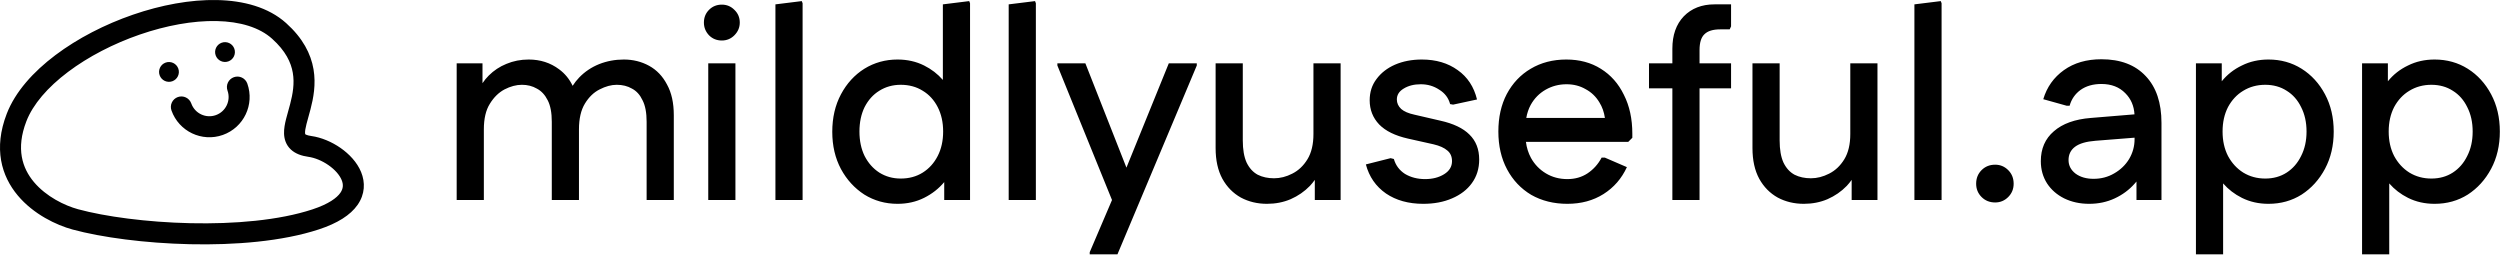 <svg width="895" height="92" viewBox="0 0 895 92" fill="none" xmlns="http://www.w3.org/2000/svg">
<path d="M403.263 60.015L418.429 22.672H428.449V23.45L400.042 91.062H390.119V90.284L398.097 71.606L378.542 23.45V22.672H388.562L403.263 60.015ZM812.121 21.31C816.531 21.31 820.488 22.412 823.99 24.617C827.492 26.822 830.281 29.871 832.356 33.763C834.432 37.654 835.47 42.096 835.47 47.09C835.47 52.084 834.432 56.527 832.356 60.418C830.281 64.309 827.492 67.39 823.99 69.66C820.488 71.865 816.531 72.968 812.121 72.968C808.619 72.968 805.441 72.254 802.588 70.827C799.967 69.517 797.73 67.795 795.875 65.664V91.062H786.146V22.672H795.389V29.093C797.334 26.693 799.734 24.812 802.588 23.45C805.441 22.023 808.619 21.31 812.121 21.31ZM871.594 21.31C876.004 21.31 879.961 22.412 883.463 24.617C886.965 26.822 889.754 29.871 891.829 33.763C893.904 37.654 894.942 42.096 894.942 47.09C894.942 52.084 893.904 56.527 891.829 60.418C889.754 64.309 886.965 67.39 883.463 69.66C879.961 71.865 876.004 72.968 871.594 72.968C868.092 72.968 864.913 72.254 862.06 70.827C859.439 69.517 857.203 67.795 855.348 65.664V91.062H845.619V22.672H854.861V29.093C856.807 26.693 859.206 24.812 862.06 23.45C864.913 22.023 868.092 21.31 871.594 21.31ZM77.667 0.013C87.144 0.206 96.085 2.566 102.438 8.27C108.434 13.653 111.296 19.273 112.24 24.798C113.165 30.211 112.184 35.187 111.154 39.145C110.896 40.137 110.628 41.092 110.383 41.965C110.134 42.852 109.911 43.648 109.724 44.392C109.333 45.94 109.184 46.934 109.208 47.597C109.218 47.87 109.258 47.997 109.271 48.032C109.34 48.093 109.826 48.463 111.443 48.691C115.068 49.203 118.789 50.788 121.905 52.956C124.999 55.109 127.826 58.07 129.271 61.585C130.787 65.277 130.713 69.507 127.987 73.382C125.418 77.034 120.796 79.939 114.181 82.115C101.07 86.429 84.076 87.785 68.019 87.43C51.93 87.073 36.369 84.988 25.996 82.173C20.201 80.6 12.021 76.728 6.373 69.996C0.512 63.01 -2.391 53.172 2.421 40.711C5.458 32.847 11.915 25.692 19.838 19.73C27.809 13.731 37.547 8.725 47.592 5.261C57.627 1.8 68.137 -0.181 77.667 0.013ZM77.515 7.535C69.066 7.363 59.45 9.13 50.045 12.374C40.65 15.615 31.63 20.273 24.362 25.742C17.046 31.248 11.78 37.365 9.44 43.422C5.651 53.235 7.973 60.197 12.137 65.16C16.514 70.377 23.161 73.607 27.967 74.911C37.599 77.525 52.525 79.56 68.185 79.907C83.875 80.255 99.891 78.895 111.829 74.968C117.737 73.024 120.597 70.811 121.833 69.054C122.912 67.519 122.968 66.044 122.311 64.444C121.58 62.668 119.928 60.746 117.608 59.132C115.31 57.533 112.682 56.465 110.392 56.142C108.017 55.806 105.798 55.077 104.145 53.541C102.367 51.89 101.76 49.8 101.689 47.874C101.623 46.076 102.011 44.204 102.428 42.552C102.644 41.695 102.894 40.804 103.139 39.932C103.388 39.044 103.636 38.16 103.873 37.25C104.825 33.593 105.475 29.875 104.824 26.065C104.192 22.367 102.268 18.229 97.41 13.868C92.908 9.826 86.016 7.708 77.515 7.535ZM347.275 1.172V71.606H338.033V65.185C336.088 67.519 333.688 69.4 330.834 70.827C327.98 72.254 324.803 72.968 321.301 72.968C316.955 72.968 312.999 71.865 309.432 69.66C305.93 67.39 303.141 64.342 301.065 60.516C298.99 56.624 297.952 52.181 297.952 47.188C297.952 42.129 298.99 37.654 301.065 33.763C303.141 29.871 305.929 26.822 309.432 24.617C312.999 22.412 316.955 21.31 321.301 21.31C324.803 21.31 327.98 22.023 330.834 23.45C333.455 24.761 335.692 26.482 337.547 28.613V1.562L346.983 0.394L347.275 1.172ZM444.919 50.301C444.919 53.544 445.373 56.17 446.281 58.181C447.254 60.191 448.583 61.651 450.27 62.559C451.956 63.402 453.901 63.823 456.106 63.823C458.312 63.823 460.485 63.272 462.625 62.169C464.83 61.066 466.646 59.348 468.072 57.014C469.499 54.679 470.213 51.663 470.213 47.966V22.672H479.941V71.606H470.699V64.397C470.167 65.151 469.584 65.868 468.948 66.547C467.003 68.557 464.7 70.146 462.041 71.314C459.447 72.416 456.625 72.968 453.577 72.968C450.14 72.968 447.027 72.222 444.238 70.731C441.449 69.174 439.243 66.936 437.622 64.018C436.001 61.034 435.19 57.37 435.19 53.024V22.672H444.919V50.301ZM509.023 21.31C514.082 21.31 518.362 22.575 521.864 25.105C525.366 27.569 527.669 31.071 528.771 35.61L520.211 37.459L519.141 37.265C518.557 35.059 517.26 33.341 515.249 32.108C513.303 30.811 511.098 30.163 508.634 30.163C506.234 30.163 504.191 30.682 502.505 31.72C500.884 32.693 500.073 33.989 500.073 35.61C500.073 36.907 500.591 38.043 501.629 39.016C502.667 39.924 504.256 40.605 506.396 41.059L515.639 43.199C520.308 44.237 523.778 45.89 526.048 48.16C528.383 50.43 529.55 53.414 529.55 57.11C529.55 60.353 528.674 63.175 526.923 65.574C525.237 67.909 522.869 69.725 519.821 71.022C516.838 72.32 513.401 72.968 509.51 72.968C504.256 72.968 499.814 71.735 496.182 69.27C492.55 66.741 490.15 63.272 488.982 58.861L497.835 56.624L499.003 56.916C499.652 59.186 500.981 60.969 502.991 62.267C505.067 63.499 507.466 64.115 510.19 64.115C512.849 64.115 515.119 63.532 517 62.364C518.881 61.197 519.821 59.64 519.821 57.694C519.821 56.073 519.27 54.808 518.168 53.9C517.065 52.928 515.411 52.181 513.206 51.662L504.062 49.619C499.457 48.581 496.019 46.895 493.749 44.56C491.479 42.161 490.345 39.275 490.345 35.902C490.345 32.984 491.155 30.455 492.776 28.314C494.398 26.109 496.603 24.39 499.392 23.158C502.245 21.926 505.456 21.31 509.023 21.31ZM560.733 21.31C565.468 21.31 569.586 22.412 573.088 24.617C576.655 26.822 579.412 29.936 581.357 33.957C583.368 37.913 584.373 42.55 584.373 47.868V49.328L582.914 50.787H546.282C546.537 52.856 547.136 54.77 548.086 56.526C549.383 58.861 551.167 60.71 553.437 62.072C555.706 63.434 558.269 64.115 561.122 64.115C563.846 64.115 566.246 63.434 568.321 62.072C570.461 60.645 572.148 58.764 573.38 56.43H574.548L582.428 59.834C580.547 63.92 577.758 67.131 574.062 69.466C570.365 71.801 566.051 72.968 561.122 72.968C556.258 72.968 551.945 71.898 548.184 69.758C544.487 67.553 541.601 64.504 539.525 60.612C537.45 56.721 536.412 52.213 536.412 47.09C536.412 41.966 537.417 37.491 539.428 33.665C541.503 29.774 544.357 26.757 547.989 24.617C551.686 22.412 555.934 21.31 560.733 21.31ZM637.112 50.301C637.112 53.544 637.566 56.17 638.474 58.181C639.446 60.191 640.777 61.651 642.463 62.559C644.149 63.402 646.095 63.823 648.3 63.823C650.505 63.823 652.677 63.271 654.817 62.169C657.022 61.066 658.839 59.348 660.266 57.014C661.692 54.679 662.405 51.663 662.405 47.966V22.672H672.134V71.606H662.893V64.395C662.36 65.15 661.777 65.868 661.141 66.547C659.195 68.557 656.892 70.146 654.233 71.314C651.639 72.416 648.819 72.968 645.771 72.968C642.333 72.968 639.219 72.222 636.431 70.731C633.642 69.174 631.437 66.936 629.815 64.018C628.194 61.034 627.384 57.37 627.384 53.024V22.672H637.112V50.301ZM752.309 21.213C759.118 21.213 764.404 23.223 768.166 27.244C771.928 31.2 773.809 36.779 773.809 43.977V71.606H764.858V64.983C764.64 65.248 764.412 65.51 764.177 65.769C762.231 67.974 759.864 69.725 757.075 71.022C754.286 72.32 751.238 72.968 747.931 72.968C744.623 72.968 741.64 72.32 738.98 71.022C736.386 69.725 734.343 67.942 732.852 65.672C731.36 63.337 730.614 60.678 730.614 57.694C730.614 53.219 732.17 49.652 735.283 46.993C738.396 44.269 742.807 42.68 748.515 42.226L764.147 40.937C763.969 37.904 762.879 35.383 760.869 33.373C758.729 31.168 755.875 30.066 752.309 30.065C749.325 30.065 746.828 30.779 744.817 32.206C742.872 33.633 741.574 35.514 740.926 37.849H739.856L731.489 35.514C732.786 31.169 735.251 27.699 738.883 25.105C742.515 22.51 746.99 21.213 752.309 21.213ZM714.271 58.959C716.086 58.959 717.643 59.607 718.94 60.904C720.237 62.201 720.886 63.823 720.886 65.769C720.886 67.649 720.238 69.239 718.94 70.536C717.643 71.833 716.086 72.481 714.271 72.481C712.325 72.481 710.703 71.833 709.406 70.536C708.109 69.239 707.461 67.649 707.461 65.769C707.461 63.823 708.109 62.201 709.406 60.904C710.703 59.607 712.325 58.959 714.271 58.959ZM223.32 21.31C226.628 21.31 229.643 22.056 232.367 23.548C235.091 25.04 237.232 27.277 238.788 30.26C240.409 33.178 241.221 36.843 241.221 41.253V71.606H231.492V43.588C231.492 40.345 231.006 37.783 230.033 35.902C229.125 33.957 227.86 32.563 226.238 31.72C224.682 30.812 222.866 30.357 220.791 30.357C218.845 30.357 216.802 30.908 214.662 32.011C212.587 33.048 210.835 34.736 209.408 37.07C207.982 39.405 207.269 42.485 207.269 46.312V71.606H197.54V43.588C197.54 40.345 197.054 37.783 196.081 35.902C195.108 33.957 193.811 32.563 192.189 31.72C190.633 30.812 188.849 30.357 186.839 30.357C184.828 30.357 182.753 30.908 180.612 32.011C178.537 33.113 176.786 34.832 175.359 37.167C173.933 39.437 173.219 42.485 173.219 46.312V71.606H163.49V22.672H172.732V29.783C173.389 28.797 174.134 27.885 174.97 27.05C176.786 25.234 178.894 23.839 181.294 22.866C183.758 21.829 186.417 21.31 189.271 21.31C193.421 21.31 197.054 22.478 200.167 24.812C202.233 26.331 203.846 28.301 205.008 30.724C205.693 29.645 206.478 28.647 207.365 27.73C209.376 25.655 211.744 24.066 214.468 22.964C217.256 21.861 220.207 21.31 223.32 21.31ZM263.282 71.606H253.555V22.672H263.282V71.606ZM287.33 1.172V71.606H277.602V1.562L287.038 0.394L287.33 1.172ZM370.839 1.172V71.606H361.11V1.562L370.547 0.394L370.839 1.172ZM619.72 9.441L619.233 10.512H615.829C613.235 10.512 611.354 11.095 610.187 12.263C609.019 13.365 608.436 15.246 608.436 17.905V22.672H619.72V31.622H608.436V71.606H598.707V31.622H590.34V22.672H598.707V17.419C598.707 12.555 600.069 8.695 602.793 5.842C605.582 2.988 609.246 1.562 613.786 1.562H619.72V9.441ZM695.087 1.172V71.606H685.358V1.562L694.795 0.394L695.087 1.172ZM750.168 50.398C746.861 50.657 744.429 51.371 742.872 52.538C741.316 53.705 740.537 55.294 740.537 57.305C740.537 59.25 741.38 60.872 743.066 62.169C744.753 63.401 746.893 64.018 749.487 64.018C752.211 64.017 754.676 63.369 756.881 62.072C759.151 60.775 760.934 59.056 762.231 56.916C763.529 54.711 764.177 52.344 764.177 49.815V49.289L750.168 50.398ZM322.468 30.357C319.614 30.357 317.052 31.071 314.782 32.498C312.577 33.86 310.826 35.806 309.529 38.335C308.297 40.864 307.681 43.782 307.681 47.09C307.681 50.398 308.297 53.316 309.529 55.846C310.826 58.375 312.577 60.353 314.782 61.78C317.052 63.207 319.614 63.92 322.468 63.92C325.451 63.92 328.078 63.207 330.348 61.78C332.618 60.353 334.401 58.375 335.698 55.846C336.995 53.316 337.645 50.398 337.645 47.09C337.644 43.782 336.995 40.864 335.698 38.335C334.401 35.806 332.618 33.86 330.348 32.498C328.078 31.071 325.451 30.357 322.468 30.357ZM810.954 30.357C808.036 30.357 805.409 31.071 803.074 32.498C800.804 33.86 798.988 35.806 797.626 38.335C796.329 40.864 795.681 43.782 795.681 47.09C795.681 50.398 796.329 53.316 797.626 55.846C798.988 58.375 800.804 60.353 803.074 61.78C805.409 63.207 808.036 63.92 810.954 63.92C813.873 63.92 816.435 63.207 818.64 61.78C820.845 60.353 822.564 58.375 823.796 55.846C825.093 53.316 825.741 50.397 825.741 47.09C825.741 43.782 825.093 40.864 823.796 38.335C822.564 35.806 820.845 33.86 818.64 32.498C816.435 31.071 813.873 30.358 810.954 30.357ZM870.427 30.357C867.508 30.357 864.881 31.071 862.546 32.498C860.276 33.86 858.461 35.806 857.099 38.335C855.802 40.864 855.152 43.782 855.152 47.09C855.152 50.398 855.802 53.316 857.099 55.846C858.461 58.375 860.276 60.353 862.546 61.78C864.881 63.207 867.508 63.92 870.427 63.92C873.345 63.92 875.907 63.207 878.112 61.78C880.317 60.353 882.035 58.375 883.268 55.846C884.565 53.316 885.214 50.398 885.214 47.09C885.214 43.782 884.565 40.864 883.268 38.335C882.035 35.806 880.317 33.86 878.112 32.498C875.907 31.071 873.345 30.358 870.427 30.357ZM83.736 27.63C85.695 26.936 87.846 27.96 88.54 29.918C91.198 37.416 87.275 45.651 79.776 48.31C72.278 50.968 64.044 47.044 61.386 39.546C60.691 37.588 61.716 35.438 63.674 34.743C65.632 34.049 67.782 35.073 68.477 37.031C69.746 40.613 73.68 42.487 77.262 41.218C80.843 39.948 82.718 36.014 81.448 32.433C80.754 30.474 81.778 28.324 83.736 27.63ZM560.83 30.163C558.106 30.163 555.61 30.811 553.34 32.108C551.07 33.406 549.286 35.222 547.989 37.557C547.226 38.964 546.699 40.52 546.408 42.226H574.559C574.252 40.127 573.6 38.279 572.602 36.681C571.369 34.605 569.716 33.017 567.641 31.914C565.63 30.747 563.359 30.163 560.83 30.163ZM59.305 22.406C61.151 21.752 63.179 22.718 63.834 24.564C64.489 26.411 63.522 28.439 61.676 29.094C59.829 29.748 57.801 28.782 57.147 26.936C56.492 25.089 57.458 23.061 59.305 22.406ZM79.368 15.294C81.215 14.639 83.243 15.607 83.897 17.453C84.552 19.3 83.586 21.328 81.739 21.982C79.893 22.637 77.865 21.67 77.21 19.823C76.555 17.977 77.522 15.949 79.368 15.294ZM258.419 1.658C260.17 1.658 261.661 2.275 262.894 3.507C264.191 4.739 264.839 6.263 264.839 8.079C264.839 9.83 264.191 11.354 262.894 12.651C261.661 13.883 260.17 14.5 258.419 14.5C256.603 14.5 255.078 13.884 253.846 12.651C252.614 11.354 251.998 9.83 251.998 8.079C251.998 6.263 252.614 4.739 253.846 3.507C255.078 2.275 256.603 1.658 258.419 1.658Z" fill="currentColor"/>
</svg>
